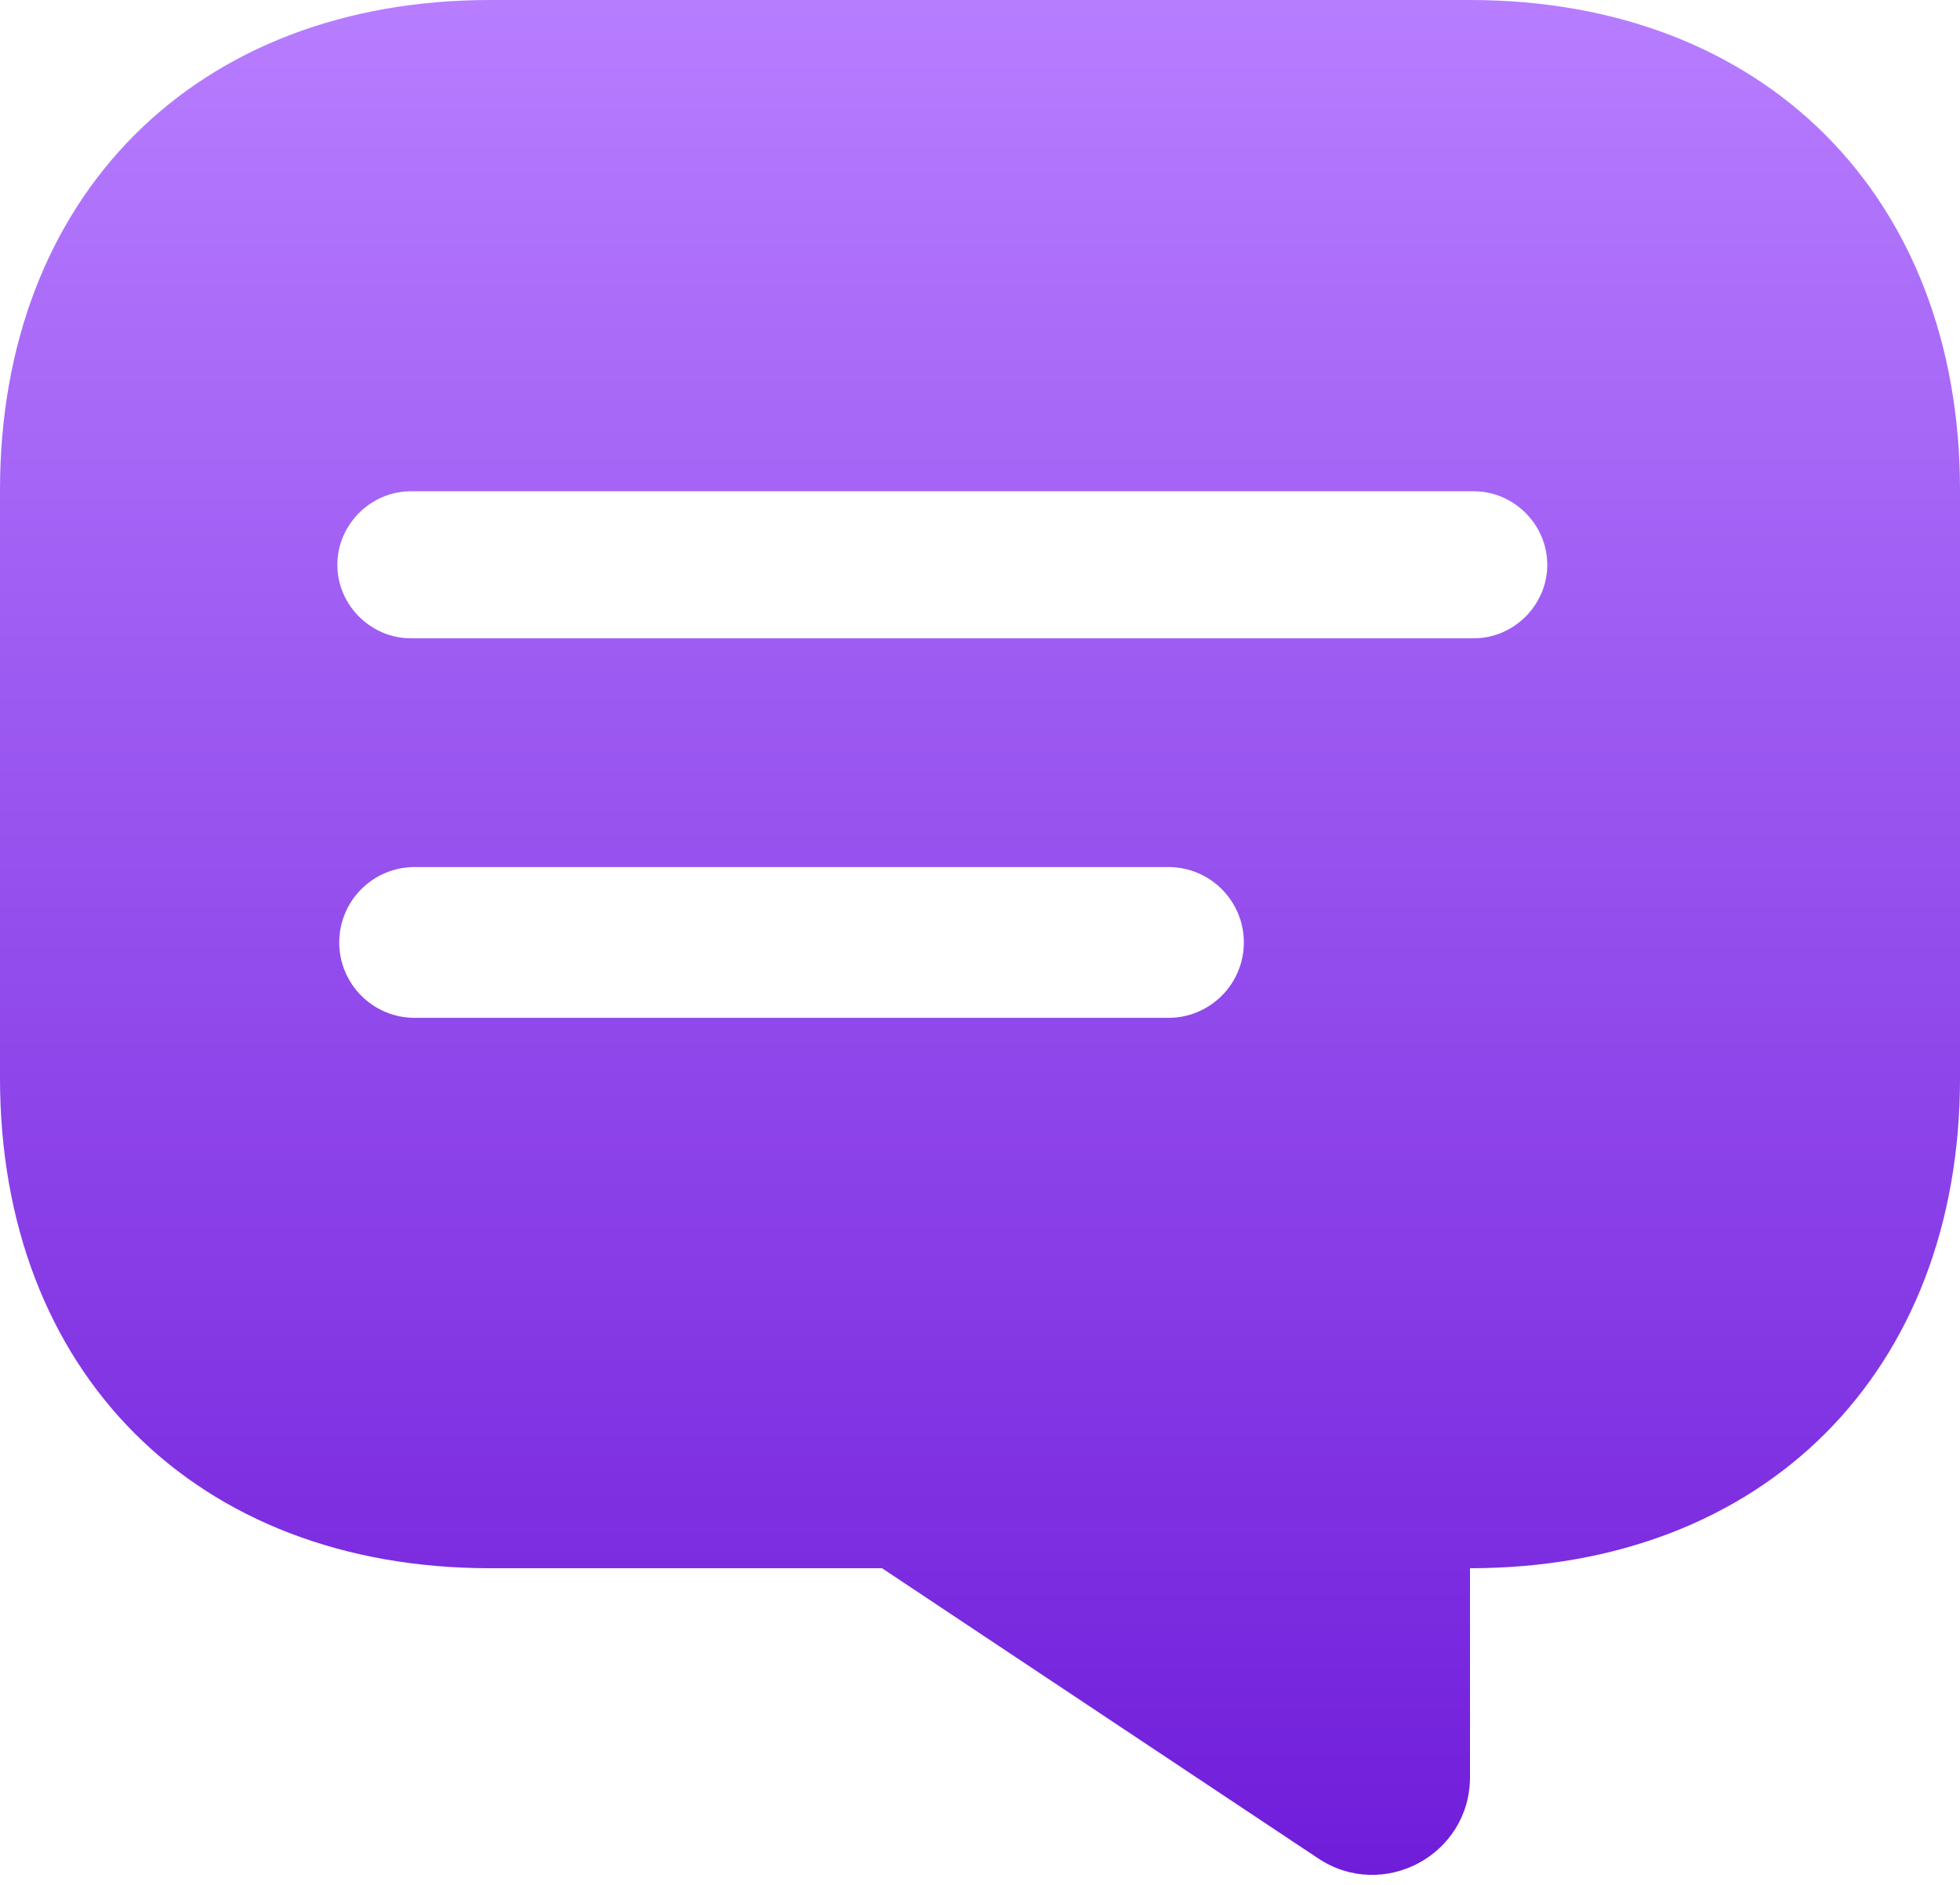 <svg xmlns="http://www.w3.org/2000/svg" width="26" height="25" viewBox="0 0 26 25" fill="none"><path fill-rule="evenodd" clip-rule="evenodd" d="M6.5 0H19.5C23.4 0 26 2.6 26 6.5V14.3C26 18.2 23.4 20.8 19.5 20.8V23.569C19.5 24.609 18.343 25.22 17.485 24.648L11.7 20.8H6.5C2.6 20.8 0 18.2 0 14.3V6.5C0 2.6 2.6 0 6.5 0ZM5.45 8.466H19.55C20.083 8.466 20.525 8.024 20.525 7.491C20.525 6.958 20.083 6.516 19.55 6.516H5.45C4.917 6.516 4.475 6.958 4.475 7.491C4.475 8.024 4.917 8.466 5.45 8.466ZM5.5 11.5C4.948 11.5 4.5 11.948 4.5 12.5C4.5 13.052 4.948 13.5 5.5 13.5H15.5C16.052 13.5 16.5 13.052 16.5 12.5C16.5 11.948 16.052 11.5 15.5 11.5H5.5Z" fill="url(#paint0_linear_445_113)"></path><defs><linearGradient id="paint0_linear_445_113" x1="13" y1="0" x2="13" y2="24.867" gradientUnits="userSpaceOnUse"><stop stop-color="#B77DFF"></stop><stop offset="1" stop-color="#701DDA"></stop></linearGradient></defs></svg>